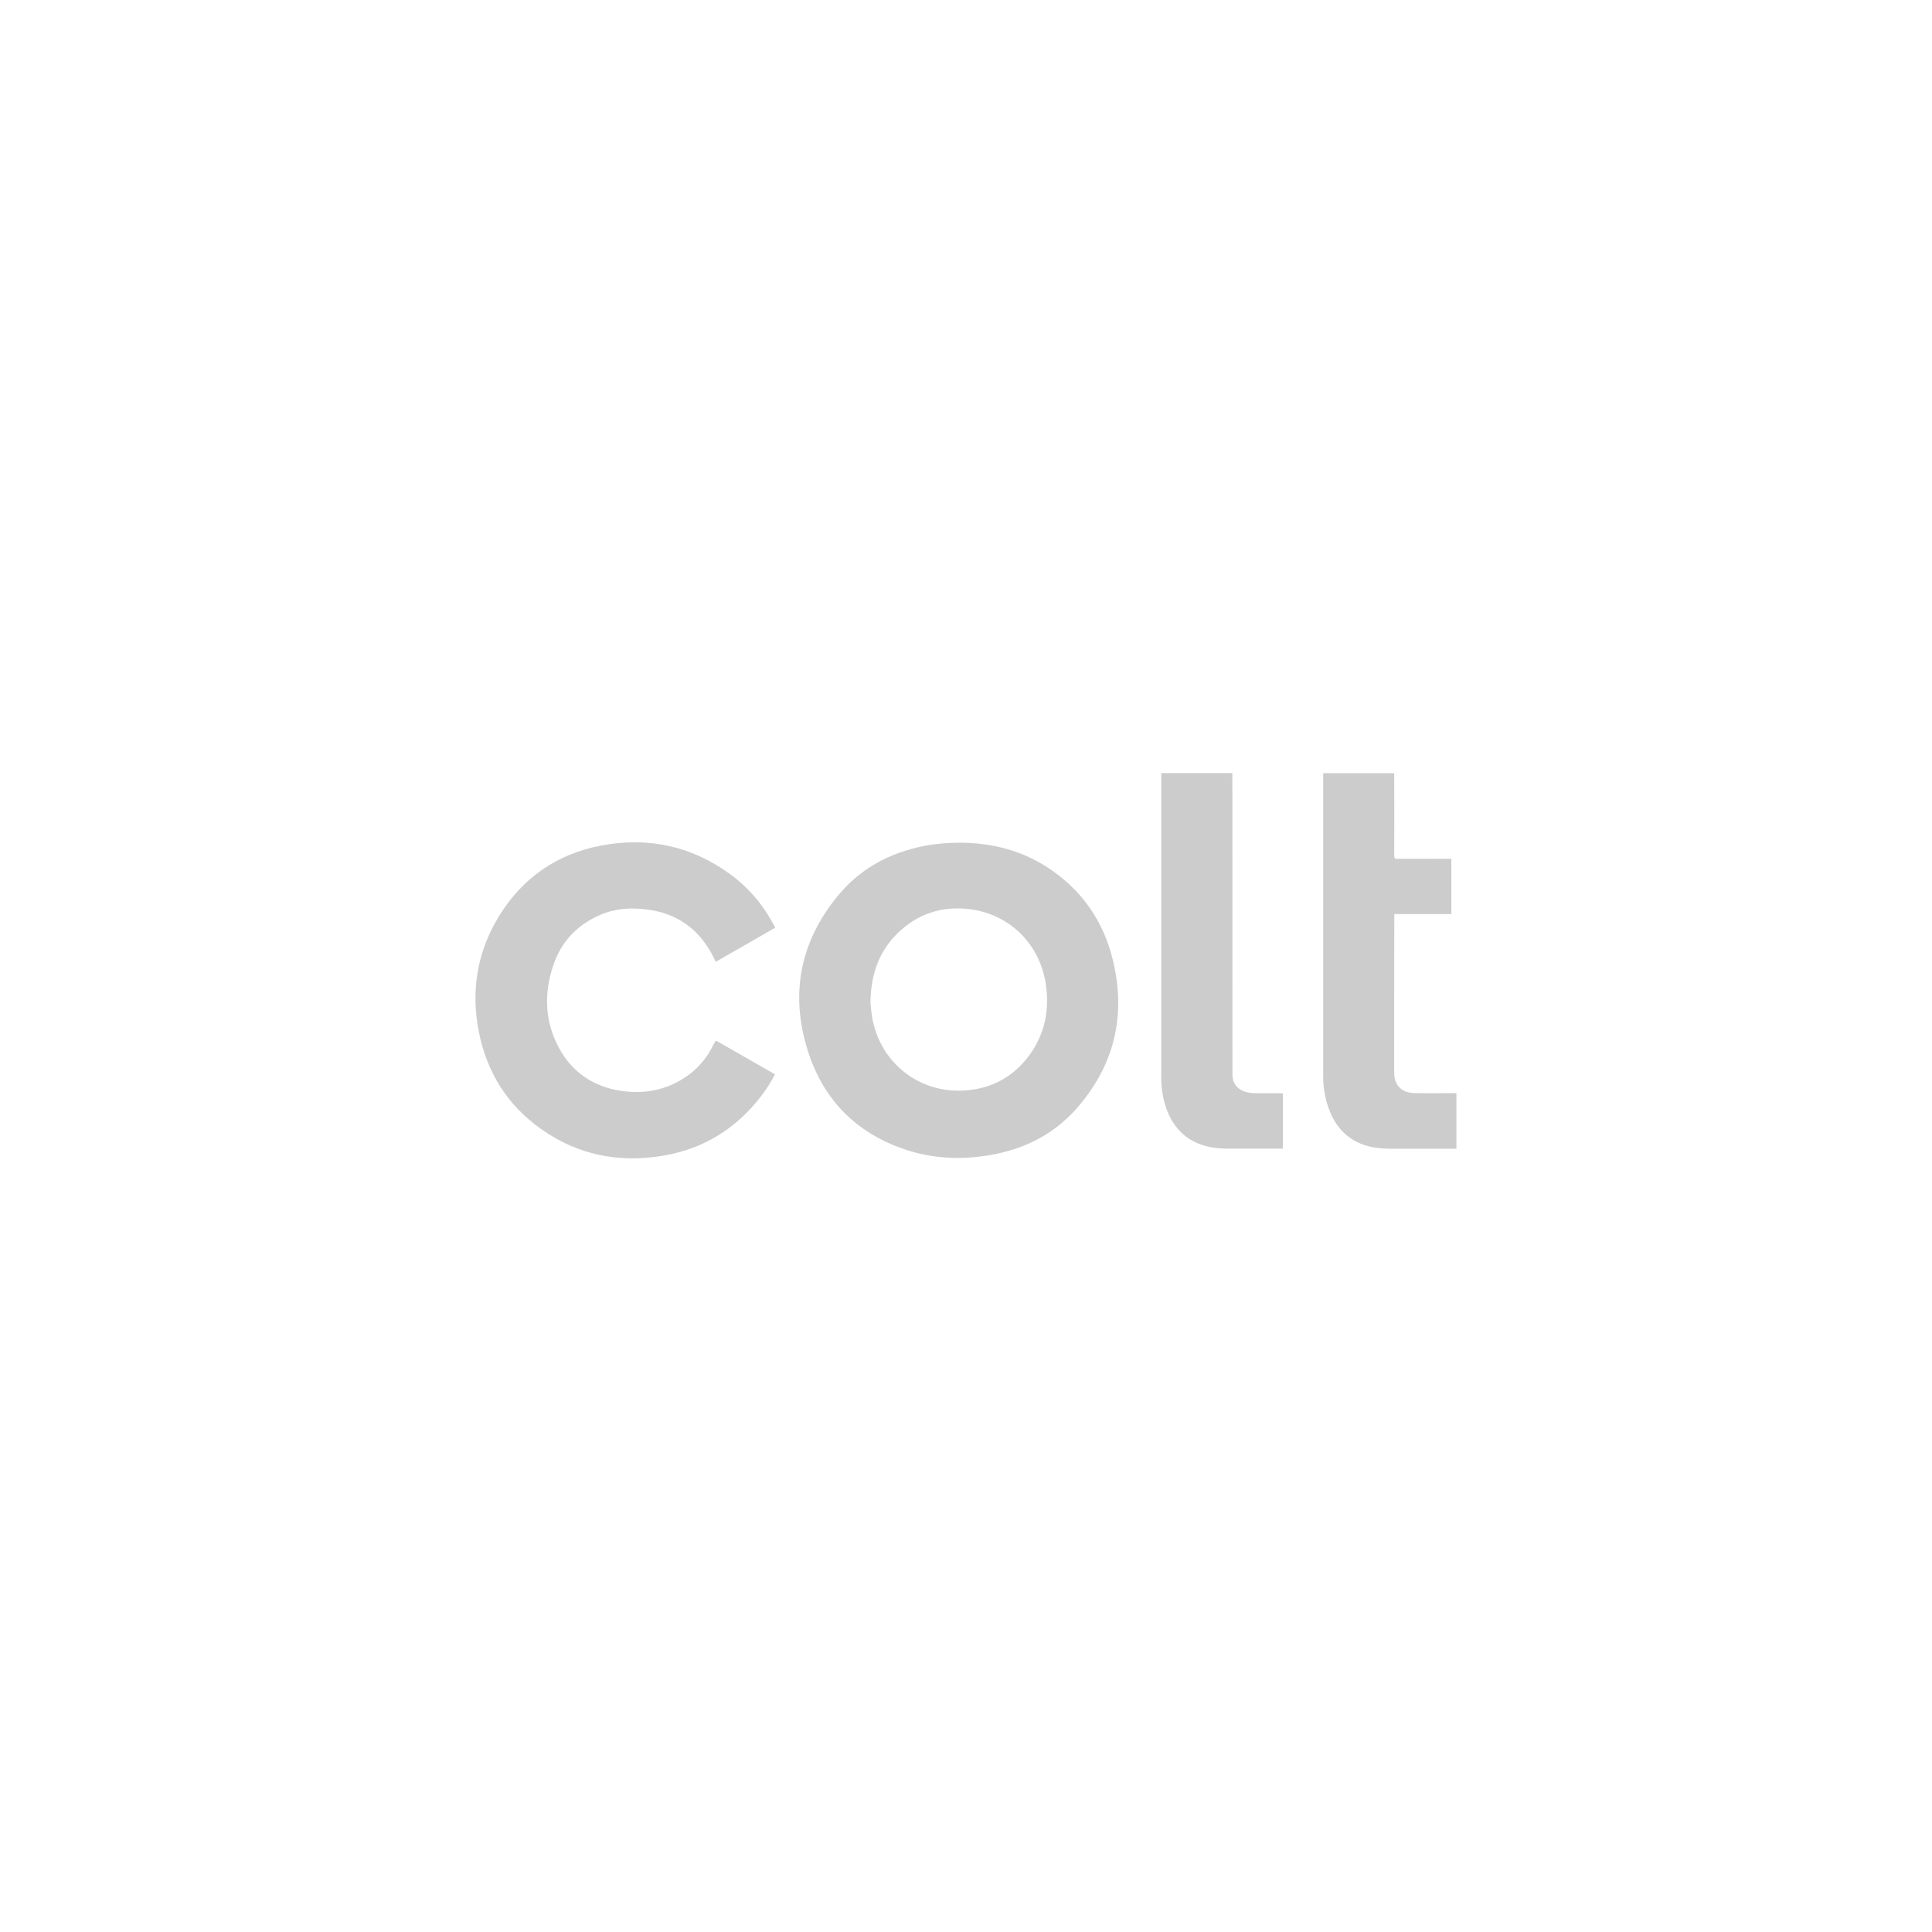<?xml version="1.0" encoding="utf-8"?>
<!-- Generator: Adobe Illustrator 25.4.1, SVG Export Plug-In . SVG Version: 6.00 Build 0)  -->
<svg version="1.1" id="Layer_1" xmlns="http://www.w3.org/2000/svg" xmlns:xlink="http://www.w3.org/1999/xlink" x="0px" y="0px"
	 viewBox="0 0 283.46 283.46" style="enable-background:new 0 0 283.46 283.46;" xml:space="preserve">
<style type="text/css">
	.st0{fill-rule:evenodd;clip-rule:evenodd;fill:#E30613;}
	.st1{fill-rule:evenodd;clip-rule:evenodd;fill:#04D6B8;}
	.st2{fill:#1212FF;}
	.st3{fill:#7761A7;}
	.st4{fill:#5514B4;}
	.st5{fill-rule:evenodd;clip-rule:evenodd;fill:#394348;}
	.st6{fill:#009F4D;}
	.st7{fill:#ED1A37;}
	.st8{fill-rule:evenodd;clip-rule:evenodd;fill:#CCCCCC;}
	.st9{fill:#CCCCCC;}
</style>
<g>
	<g>
		<path class="st8" d="M140.76,123.64c4.52,0.01,8.86,1.02,12.78,3.53c5.09,3.26,8.35,7.9,9.75,13.74
			c1.98,8.2,0.16,15.57-5.47,21.88c-3.14,3.48-7.12,5.58-11.7,6.52c-4.67,0.94-9.3,0.79-13.82-0.83
			c-7.05-2.52-11.69-7.47-13.86-14.57c-2.52-8.21-1.01-15.8,4.47-22.46c3.26-4,7.6-6.32,12.64-7.33
			C137.23,123.79,138.94,123.65,140.76,123.64z M127.71,147.06c0.04,0.44,0.1,1.21,0.21,1.99c1.12,7.04,7.3,11.74,14.4,10.87
			c3.7-0.44,6.66-2.23,8.82-5.26c2.16-3.03,2.83-6.45,2.32-10.12c-0.84-6.05-5.41-10.54-11.45-11.18c-3.9-0.41-7.35,0.73-10.2,3.45
			C129,139.5,127.78,142.87,127.71,147.06z"/>
		<path class="st8" d="M113.74,136.11c-2.92,1.67-5.82,3.35-8.74,5.01c-0.12-0.26-0.23-0.49-0.33-0.71
			c-2.05-4.06-5.3-6.43-9.82-6.98c-2.33-0.29-4.66-0.15-6.85,0.83c-3.4,1.48-5.71,3.98-6.86,7.48c-1.37,4.13-1.2,8.2,0.9,12.06
			c1.9,3.49,4.93,5.56,8.84,6.21c3.23,0.53,6.33,0.08,9.17-1.64c2.1-1.26,3.65-3.03,4.7-5.24c0.25-0.49,0.25-0.49,0.7-0.23
			c2.59,1.48,5.18,2.96,7.76,4.44c0.16,0.08,0.33,0.18,0.5,0.28c-0.61,1.17-1.3,2.25-2.09,3.28c-3.63,4.68-8.35,7.62-14.16,8.63
			c-6.52,1.14-12.62-0.01-18.07-3.88c-4.91-3.47-7.92-8.25-9.11-14.14c-1.22-6.03-0.31-11.77,2.9-17.04
			c3.46-5.66,8.5-9.17,15.02-10.41c6.84-1.3,13.18,0.04,18.85,4.14c2.81,2.03,4.96,4.61,6.57,7.67
			C113.67,135.94,113.7,136,113.74,136.11z"/>
		<path class="st8" d="M213.68,160.38c0,2.75,0,5.43,0,8.16c-0.14,0-0.27,0-0.4,0c-3.1,0-6.19,0.01-9.29,0
			c-1.54-0.01-3.05-0.17-4.49-0.8c-2.38-1.03-3.8-2.92-4.62-5.31c-0.51-1.45-0.74-2.95-0.74-4.49c-0.01-14.65,0-29.3,0-43.96
			c0-0.17,0-0.34,0-0.54c3.47,0,6.91,0,10.42,0c0,0.15,0,0.3,0,0.45c0,3.89,0.02,7.78,0,11.68c0,0.33,0.08,0.44,0.43,0.44
			c2.5-0.01,5-0.01,7.51-0.01c0.14,0,0.28,0,0.44,0c0,2.71,0,5.4,0,8.11c-2.76,0-5.54,0-8.36,0c-0.01,0.2-0.01,0.38-0.01,0.53
			c-0.02,7.56-0.02,15.12-0.02,22.69c0,1.88,1.05,2.99,2.94,3.04c1.92,0.06,3.83,0.01,5.73,0.01
			C213.36,160.38,213.51,160.38,213.68,160.38z"/>
		<path class="st8" d="M188.22,168.53c-0.13,0-0.25,0-0.37,0c-2.54,0-5.07,0.01-7.61,0c-1.52-0.01-3.02-0.16-4.45-0.76
			c-2.41-1-3.88-2.85-4.71-5.27c-0.54-1.59-0.75-3.22-0.7-4.88c0-0.21,0-0.41,0-0.61c0-14.33,0-28.66,0-42.99c0-0.19,0-0.37,0-0.59
			c3.5,0,6.94,0,10.43,0c0,0.18,0,0.35,0,0.52c0,14.46,0,28.93,0.01,43.39c0,0.31,0,0.63,0.06,0.93c0.26,1.2,1.11,1.76,2.23,2.02
			c0.32,0.07,0.66,0.1,1,0.1c1.24,0.01,2.46,0.01,3.7,0.01c0.14,0,0.26,0,0.41,0C188.22,163.1,188.22,165.78,188.22,168.53z"/>
	</g>
</g>
</svg>
